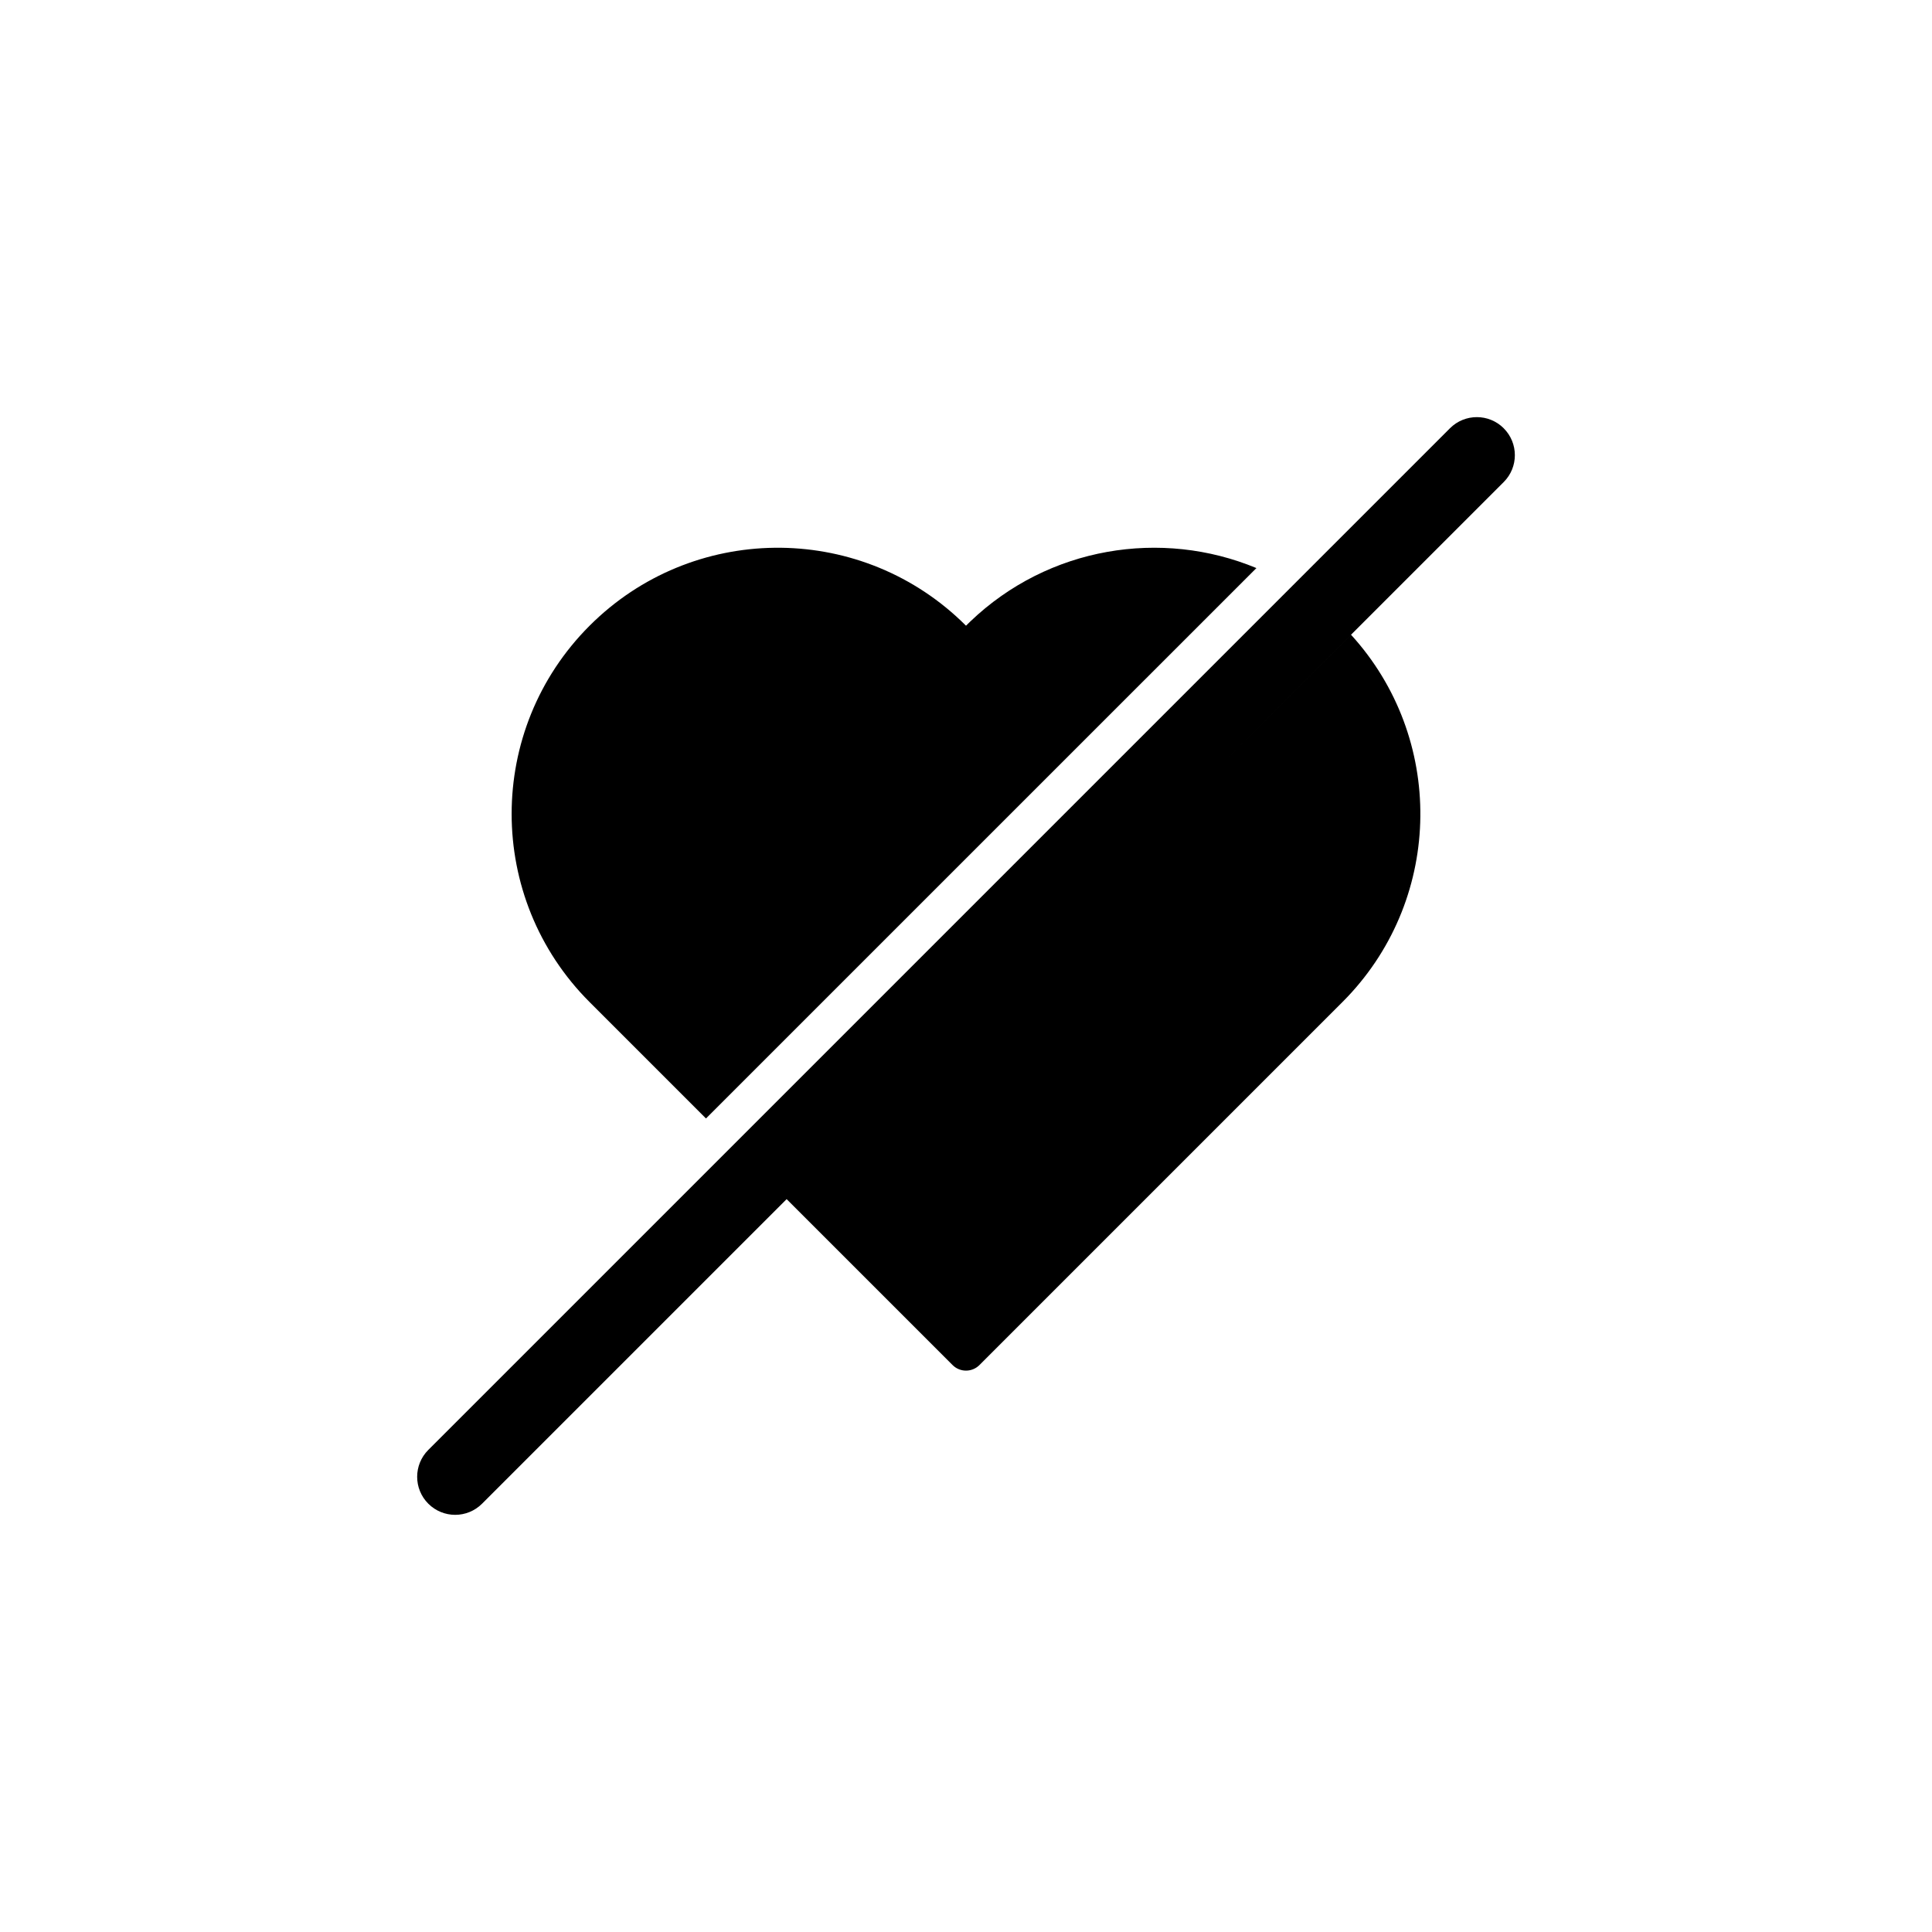 <?xml version="1.0" encoding="UTF-8"?>
<!-- Uploaded to: SVG Repo, www.svgrepo.com, Generator: SVG Repo Mixer Tools -->
<svg fill="#000000" width="800px" height="800px" version="1.1" viewBox="144 144 512 512" xmlns="http://www.w3.org/2000/svg">
 <path d="m542.5 257.5c3.938 3.934 3.938 10.316 0 14.25l-78.656 78.652 38.195-38.188c24.836 27.242 24.488 69.238-1.035 96.07l-1.254 1.281-96.184 96.188c-1.969 1.969-5.16 1.969-7.125 0l-43.973-43.969-80.715 80.711c-3.934 3.938-10.316 3.938-14.25 0-3.934-3.934-3.934-10.312 0-14.25l270.75-270.75c3.938-3.934 10.316-3.934 14.25 0zm-65.539 37.047-145.87 145.86-30.84-30.844c-27.547-27.543-27.547-72.203 0-99.746 27.121-27.121 70.832-27.539 98.465-1.254l1.285 1.254 1.125-1.102c20.773-19.883 50.707-24.605 75.832-14.172z" fill-rule="evenodd"/>
</svg>